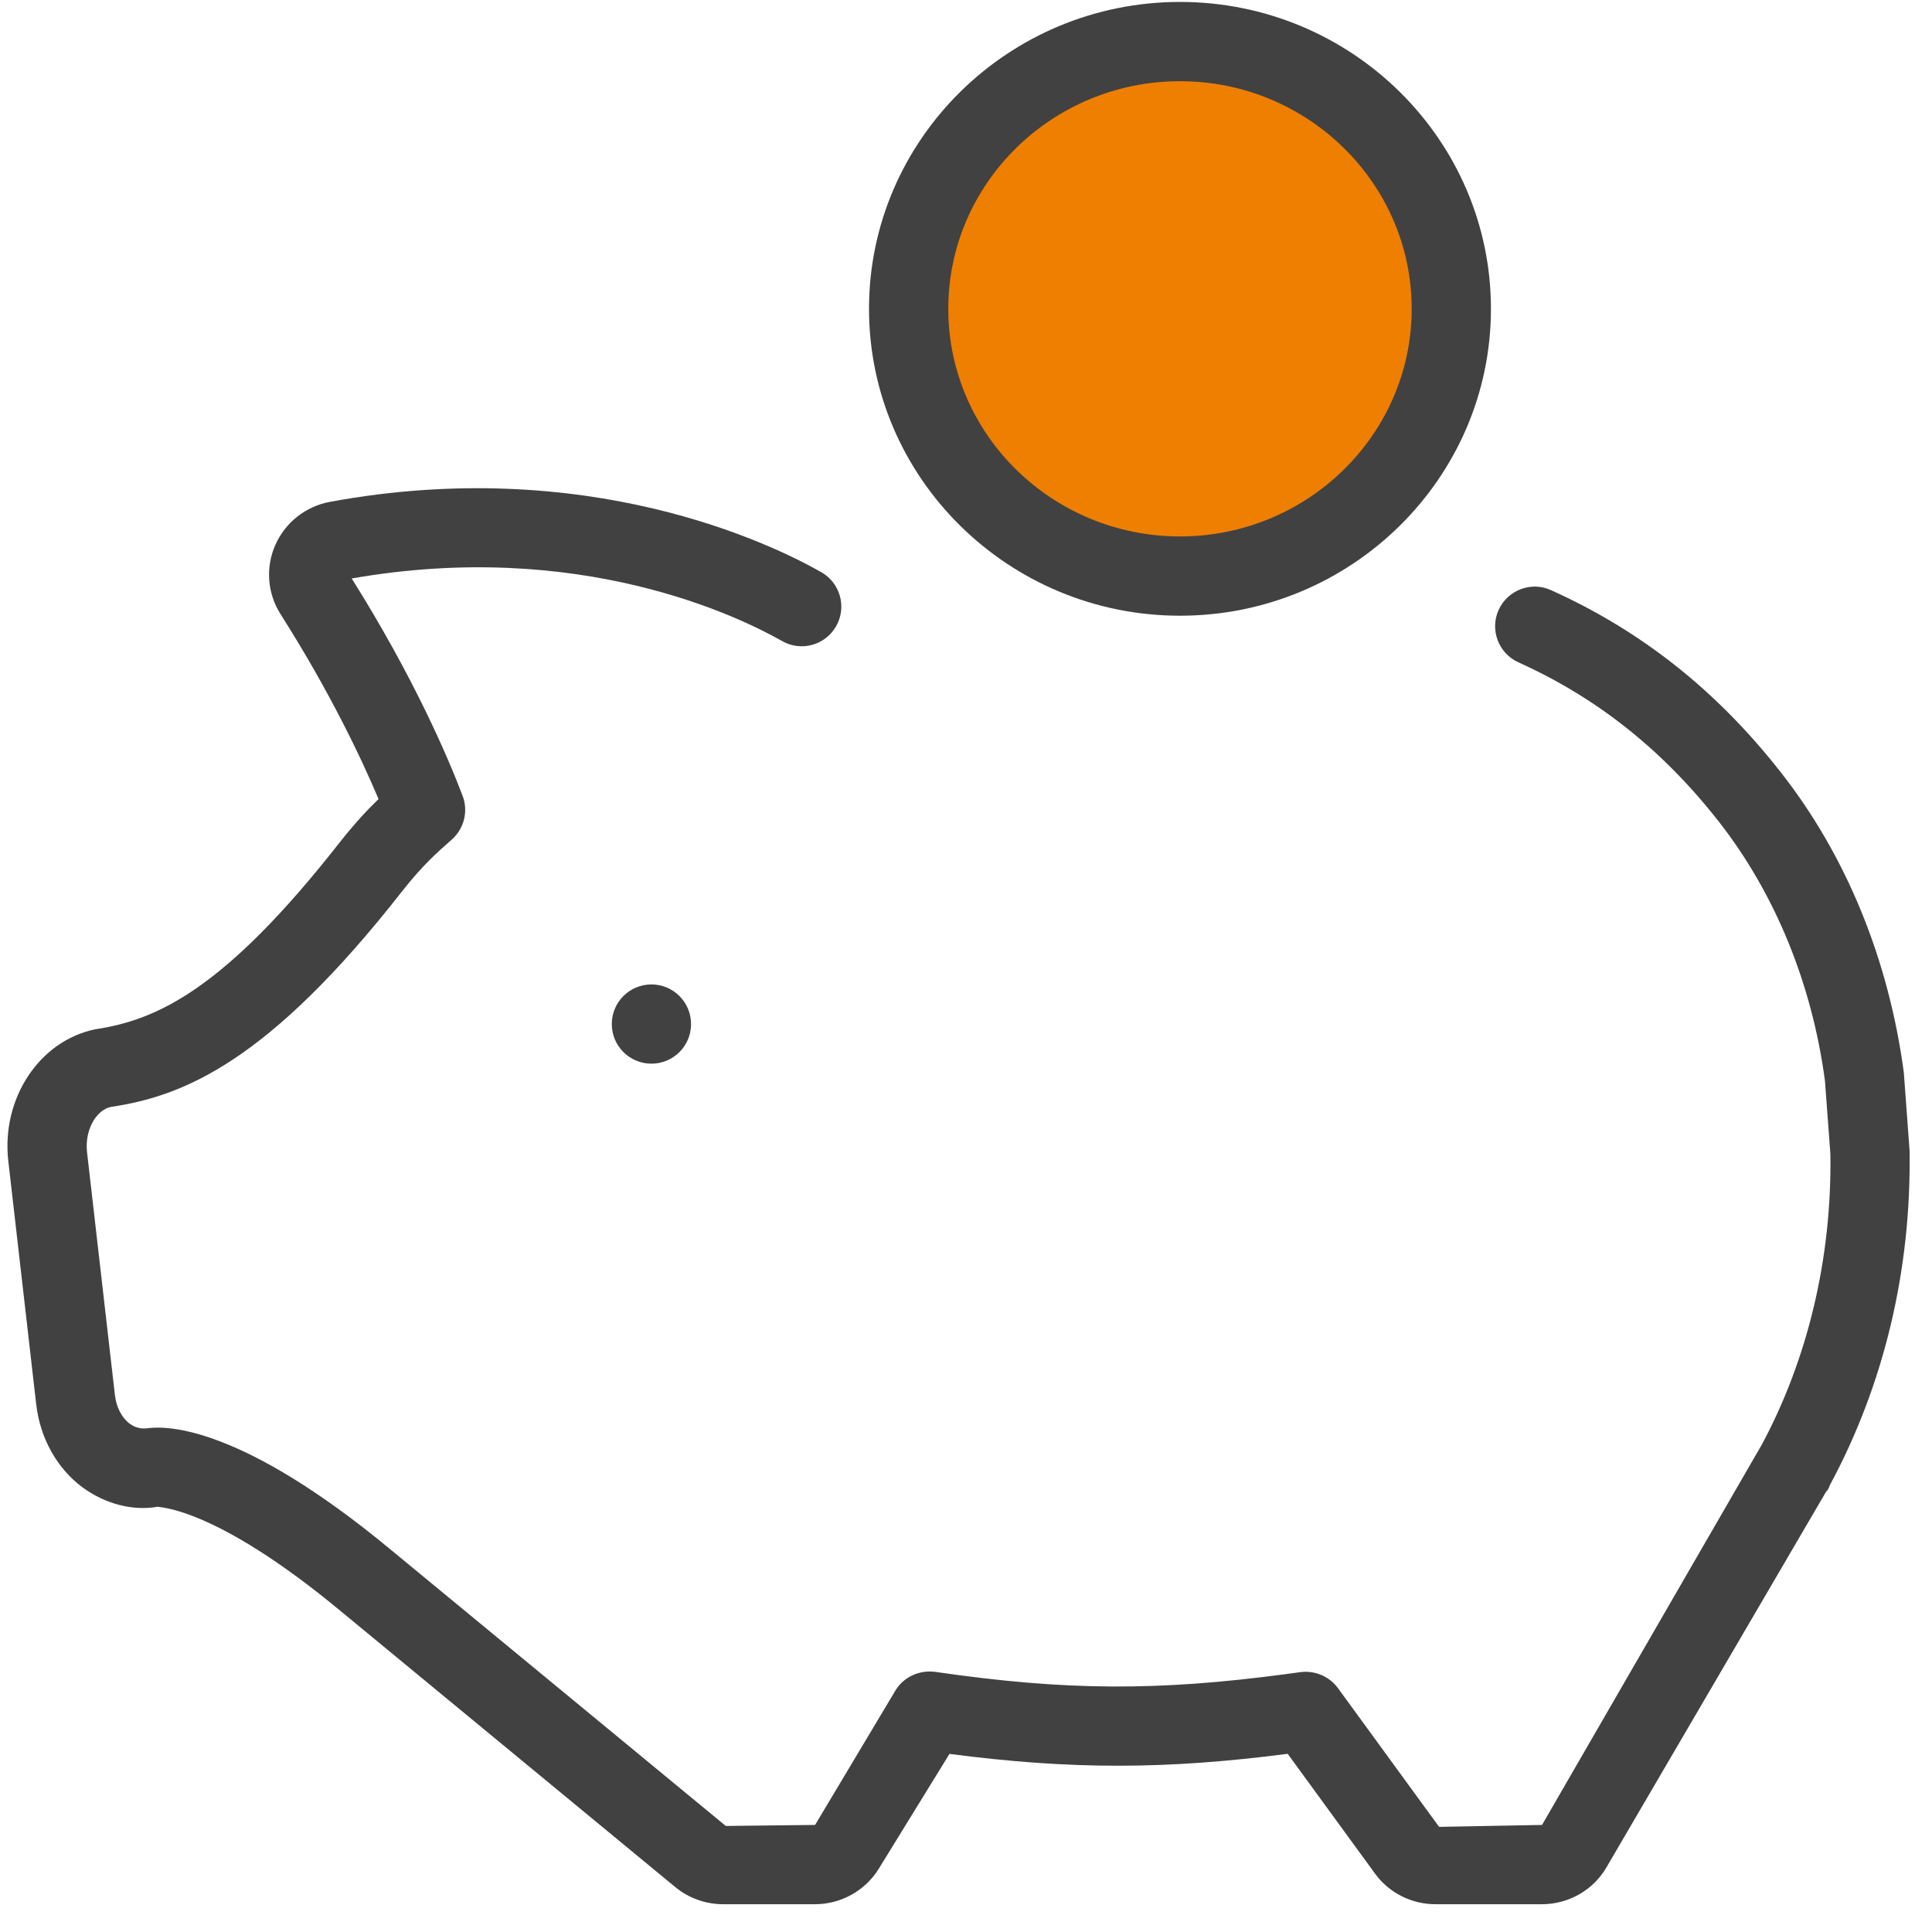 <svg width="65" height="65" viewBox="0 0 65 65" fill="none" xmlns="http://www.w3.org/2000/svg">
<path d="M48.25 10.079C48.25 3.079 42.25 1.412 39.25 1.079C36.25 1.079 30.25 2.879 30.25 10.079C30.25 17.279 36.25 19.079 39.25 19.079C42.25 19.079 48.25 18.079 48.25 10.079Z" fill="#EE7F00"/>
<path d="M64.052 36.083C63.544 32.286 62.12 28.798 59.924 25.997C57.765 23.238 55.231 21.229 52.182 19.855C51.518 19.55 50.724 19.849 50.419 20.522C50.117 21.194 50.417 21.983 51.089 22.285C53.734 23.479 55.938 25.23 57.826 27.64C59.727 30.068 60.964 33.109 61.398 36.357L61.581 38.82C61.636 42.318 60.82 45.734 59.261 48.627C59.248 48.651 59.232 48.674 59.219 48.698L51.88 61.398L48.417 61.463L45.011 56.791C44.714 56.39 44.216 56.187 43.727 56.26L43.253 56.325C38.951 56.896 35.865 56.888 31.456 56.247C30.931 56.182 30.408 56.414 30.129 56.87L27.423 61.398L24.418 61.432L13.157 52.146C8.165 48.008 5.669 47.961 4.972 48.05C4.76 48.083 4.548 48.034 4.363 47.898C4.099 47.703 3.914 47.344 3.867 46.943L2.928 38.763C2.846 38.044 3.217 37.349 3.735 37.24C6.157 36.88 9.022 35.747 13.539 29.973C14.223 29.107 14.695 28.691 15.192 28.253C15.614 27.886 15.763 27.294 15.563 26.772C15.065 25.462 13.925 22.796 11.833 19.462C19.478 18.121 24.84 20.732 26.314 21.568C26.956 21.935 27.768 21.706 28.131 21.068C28.496 20.427 28.27 19.613 27.631 19.25C25.941 18.29 19.754 15.289 11.1 16.884C10.285 17.036 9.6 17.577 9.267 18.326C8.928 19.086 8.992 19.959 9.439 20.663C11.129 23.324 12.181 25.568 12.736 26.884C12.377 27.229 11.952 27.681 11.443 28.323C7.497 33.37 5.218 34.323 3.207 34.629C1.323 35.013 0.036 36.963 0.28 39.068L1.218 47.245C1.349 48.385 1.916 49.404 2.777 50.041C3.548 50.606 4.478 50.841 5.31 50.692C5.342 50.726 7.193 50.664 11.458 54.2L22.723 63.492C23.173 63.862 23.742 64.065 24.325 64.065H27.423C28.291 64.065 29.112 63.609 29.565 62.872L31.944 59.008C36.047 59.544 39.242 59.534 43.323 59.005L46.258 63.031C46.727 63.68 47.487 64.065 48.291 64.065H51.88C52.773 64.065 53.607 63.588 54.049 62.823L61.432 50.195C61.49 50.135 61.523 50.086 61.562 49.968C63.38 46.601 64.31 42.731 64.245 38.703L64.052 36.083Z" fill="#414141"/>
<path d="M39.7 20.715C45.469 20.715 50.161 16.083 50.161 10.389C50.161 4.696 45.469 0.065 39.7 0.065C33.931 0.065 29.237 4.696 29.237 10.389C29.237 16.083 33.931 20.715 39.7 20.715ZM39.7 2.732C43.997 2.732 47.495 6.167 47.495 10.389C47.495 14.612 43.997 18.048 39.7 18.048C35.401 18.048 31.904 14.612 31.904 10.389C31.904 6.167 35.401 2.732 39.7 2.732Z" fill="#414141"/>
<path d="M21.917 35.786C22.653 35.786 23.25 35.189 23.25 34.453C23.25 33.717 22.653 33.12 21.917 33.12C21.18 33.12 20.583 33.717 20.583 34.453C20.583 35.189 21.18 35.786 21.917 35.786Z" fill="#414141"/>
</svg>
